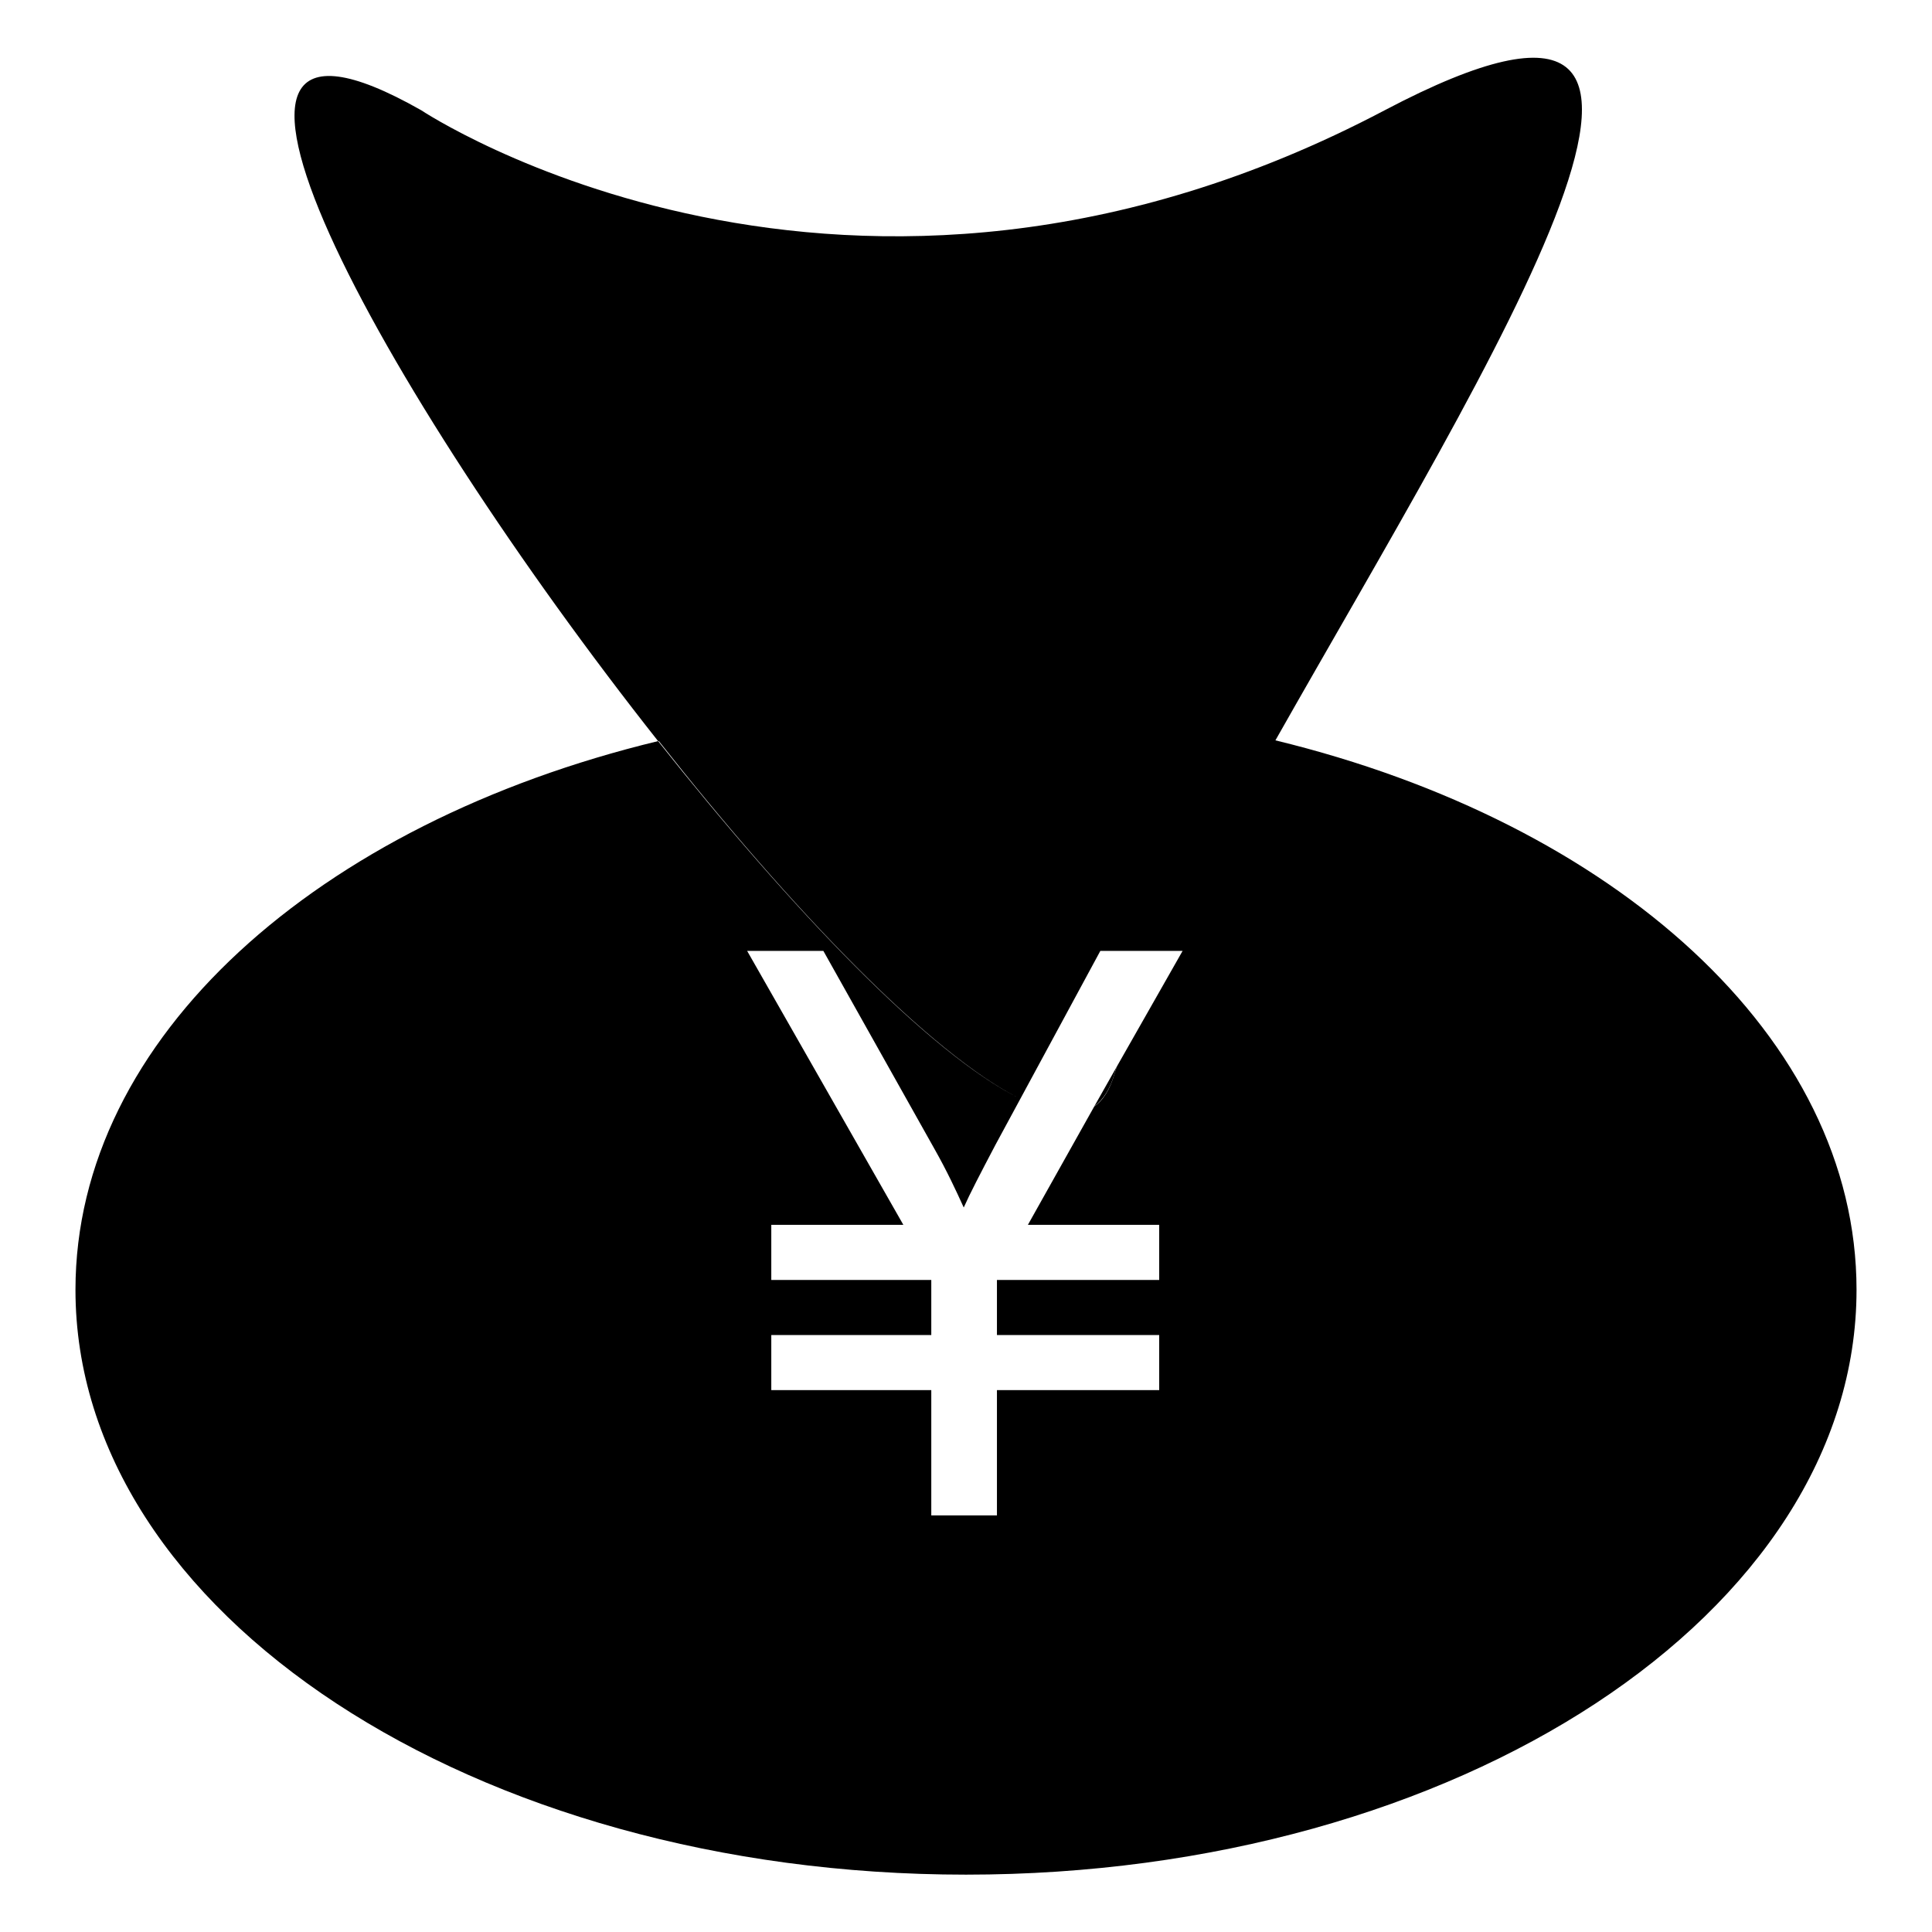 <?xml version="1.0" encoding="utf-8"?>
<!-- Svg Vector Icons : http://www.onlinewebfonts.com/icon -->
<!DOCTYPE svg PUBLIC "-//W3C//DTD SVG 1.1//EN" "http://www.w3.org/Graphics/SVG/1.1/DTD/svg11.dtd">
<svg version="1.1" xmlns="http://www.w3.org/2000/svg" xmlns:xlink="http://www.w3.org/1999/xlink" x="0px" y="0px" viewBox="0 0 256 256" enable-background="new 0 0 256 256" xml:space="preserve">
<g> <path fill="#000000" d="M147.7,142.2c0.1-0.3,0.2-0.6,0.3-0.9l-3,5.3C146.2,145.7,147.1,144.3,147.7,142.2z"/> <path fill="#000000" d="M169,98.1c28.3-50,67.3-111.3,14.5-83.5c-71.3,37.6-127.7,0-127.7,0C18.1-6.8,50.7,52,87.2,98.2 C42.1,109.1,10,137.5,10,170.9c0,42.8,52.8,77.5,118,77.5s118-34.7,118-77.5C246,137.5,213.9,109,169,98.1z M153.6,162.3v7.3h-21.5 v7.3h21.5v7.3h-21.5v16.6h-8.7v-16.6h-21.2v-7.3h21.2v-7.3h-21.2v-7.3h17.5L99,126h10.1l14.7,26.2c1.7,3,2.9,5.6,3.9,7.8 c0.8-1.8,2.2-4.5,4.2-8.3l3.3-6.1c-12-5.9-30.4-25.2-48-47.4c0,0,0,0,0.1,0c17.5,22.2,36,41.5,47.9,47.4l10.6-19.6h10.9l-8.7,15.3 c-0.1,0.3-0.2,0.6-0.3,0.9c-0.6,2.1-1.5,3.6-2.7,4.4l-8.8,15.7H153.6z"/></g>
</svg>